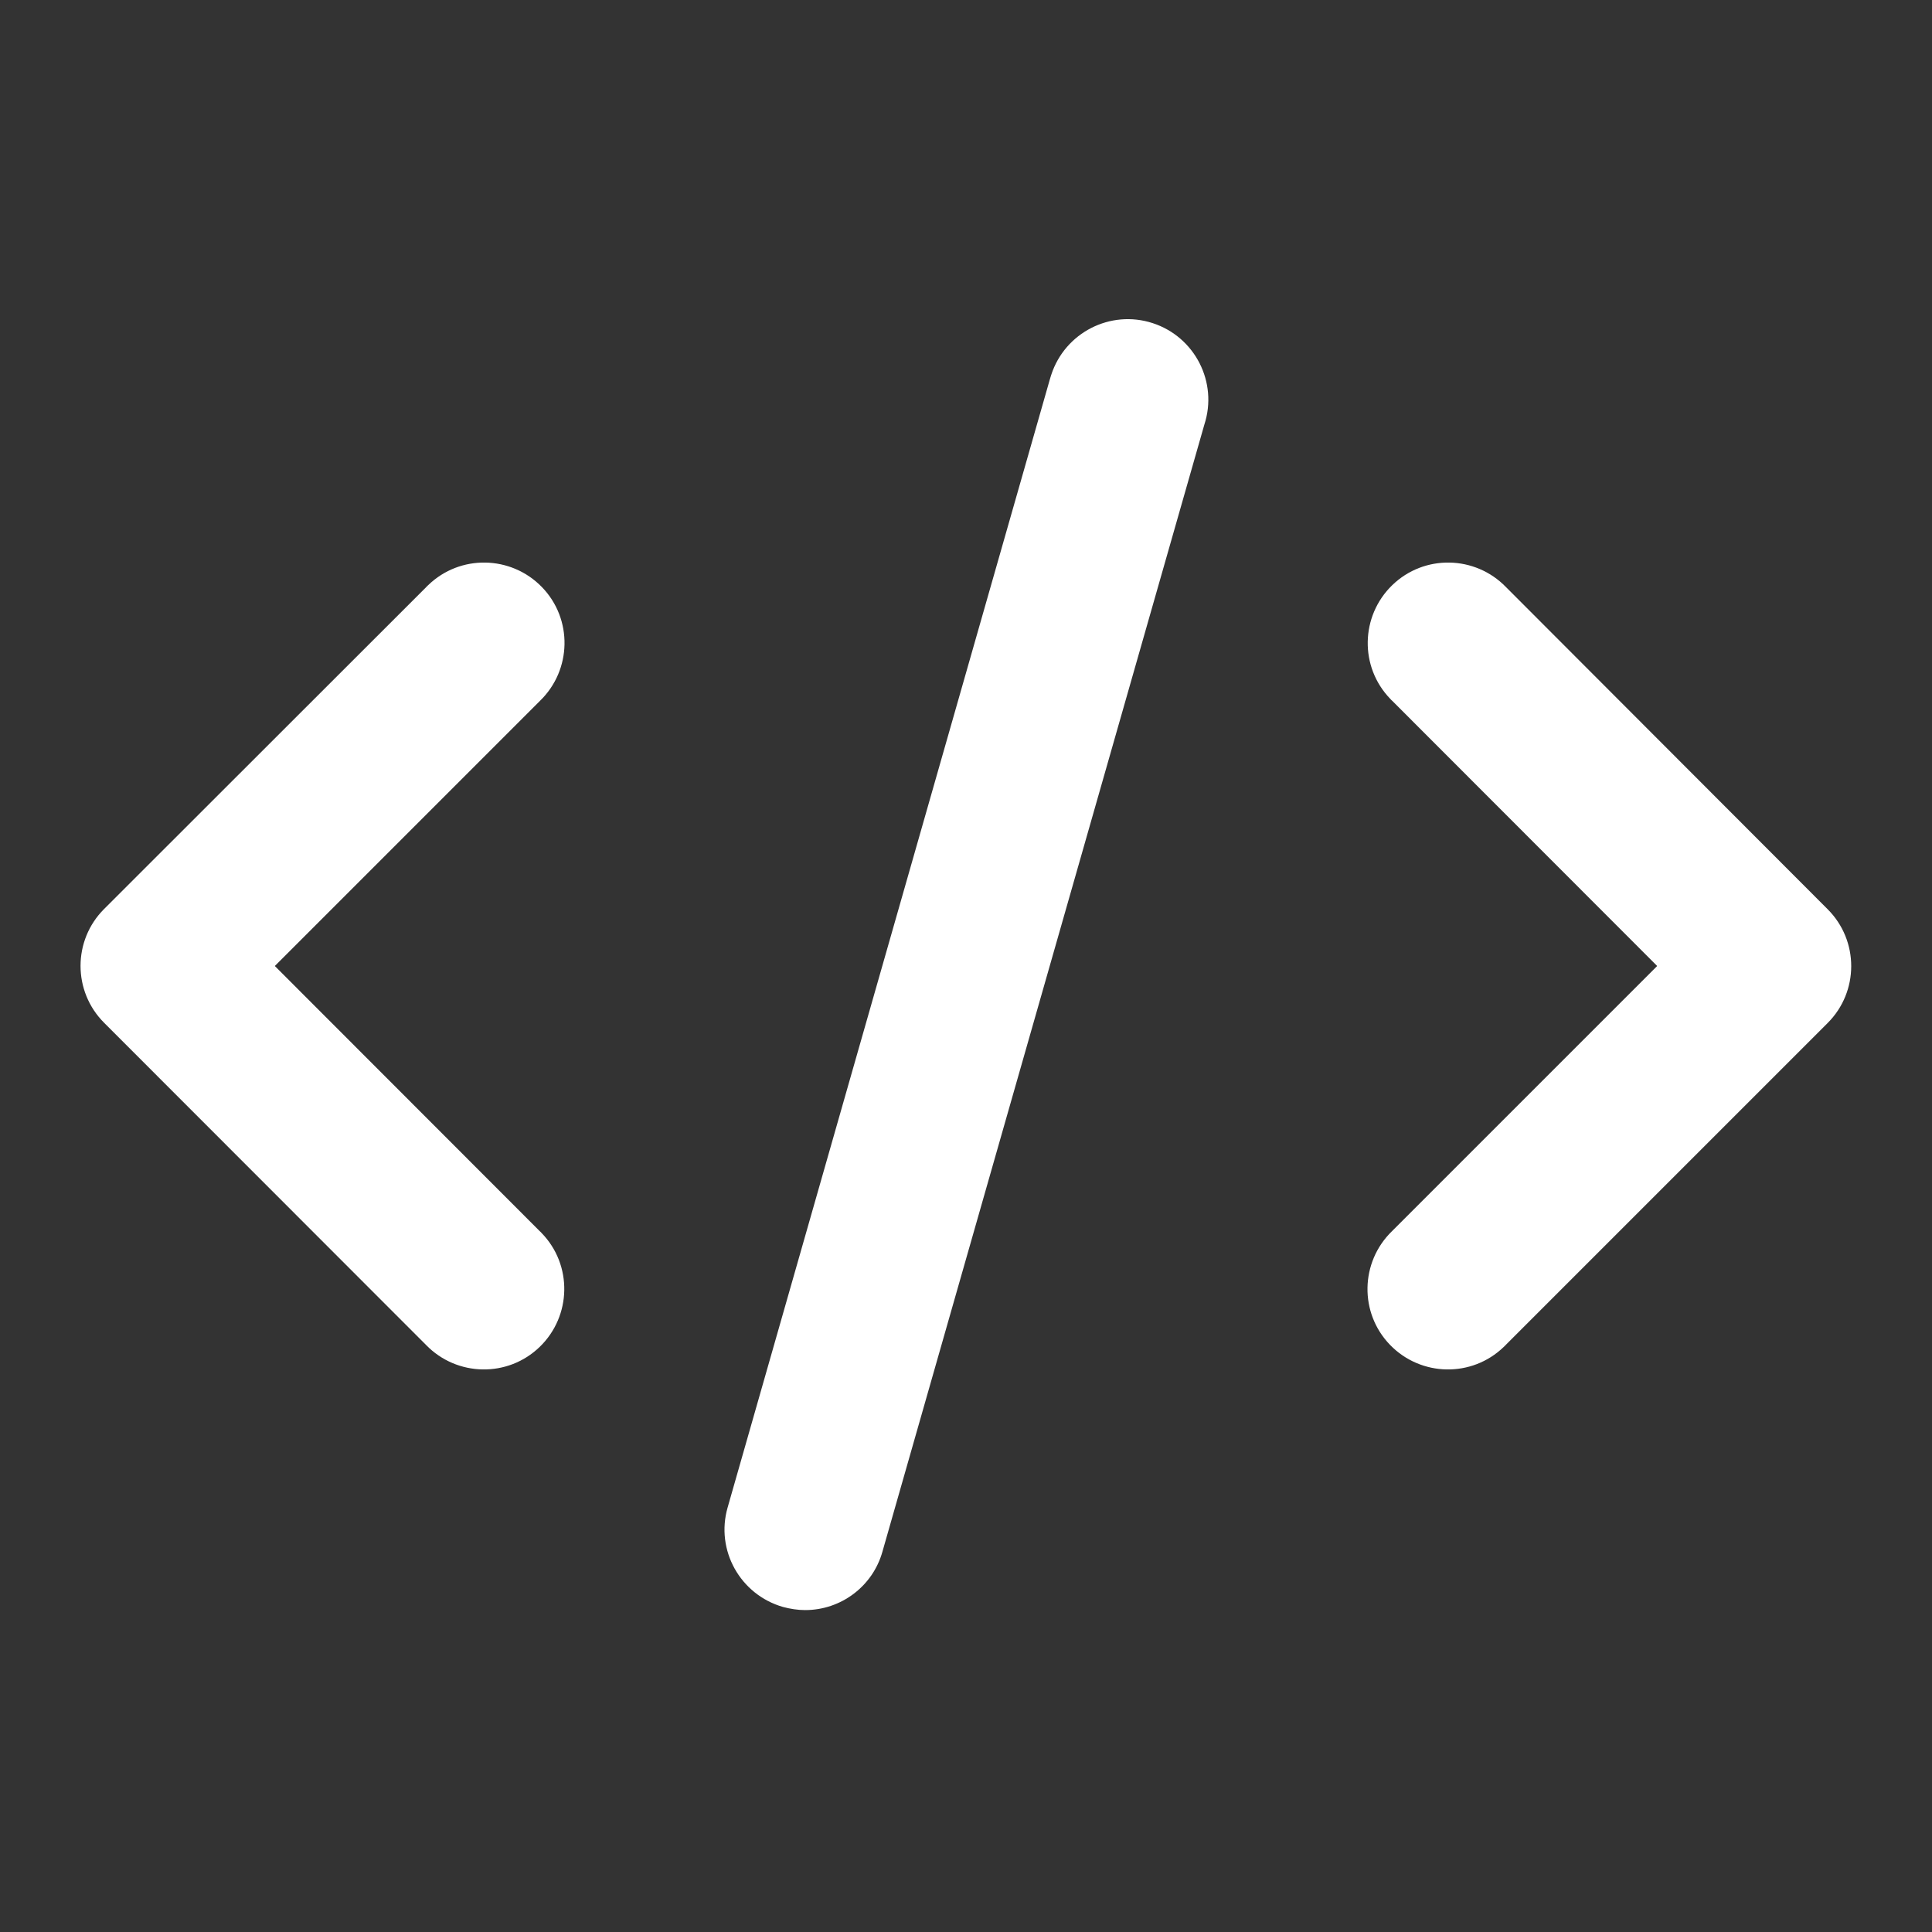 <?xml version="1.0" encoding="utf-8"?>
<!-- Generator: Adobe Illustrator 28.0.0, SVG Export Plug-In . SVG Version: 6.00 Build 0)  -->
<svg version="1.1" id="Calque_1" xmlns="http://www.w3.org/2000/svg" xmlns:xlink="http://www.w3.org/1999/xlink" x="0px" y="0px"
	 viewBox="0 0 800 800" style="enable-background:new 0 0 800 800;" xml:space="preserve">
<rect x="0" y="0" width="800" height="800" fill="#333333" stroke="none"/>
<style type="text/css">
	.st0{opacity:0;fill:#FFFFFF;}
	.st1{fill:#FFFFFF;}
</style>
<rect class="st0" width="800" height="800"/>
<path class="st1" d="M623.6,243.1c-12.8-13.2-33.9-13.6-47.1-0.8c-13.2,12.8-13.6,33.9-0.8,47.1c0.3,0.3,0.5,0.6,0.8,0.8L686.2,400
	L576.4,509.8c-13.2,12.8-13.6,33.9-0.8,47.1s33.9,13.6,47.1,0.8c0.3-0.3,0.6-0.5,0.8-0.8l133.3-133.3c13-13,13-34.1,0-47.1
	L623.6,243.1z M434.6,157.5L301.3,624.2c-5.1,17.7,5.2,36.1,22.9,41.2c3,0.8,6.1,1.3,9.2,1.3c14.9,0,28-9.9,32-24.2l133.3-466.7
	c5.7-17.5-3.9-36.3-21.4-42c-17.5-5.7-36.3,3.9-42,21.4C435.1,155.9,434.8,156.7,434.6,157.5L434.6,157.5z M176.4,556.9
	c12.8,13.2,33.9,13.6,47.1,0.8c13.2-12.8,13.6-33.9,0.8-47.1c-0.3-0.3-0.5-0.6-0.8-0.8L113.8,400l109.8-109.8
	c13.2-12.8,13.6-33.9,0.8-47.1c-12.8-13.2-33.9-13.6-47.1-0.8c-0.3,0.3-0.6,0.5-0.8,0.8L43.1,376.4c-13,13-13,34.1,0,47.1
	L176.4,556.9z"/>
</svg>
